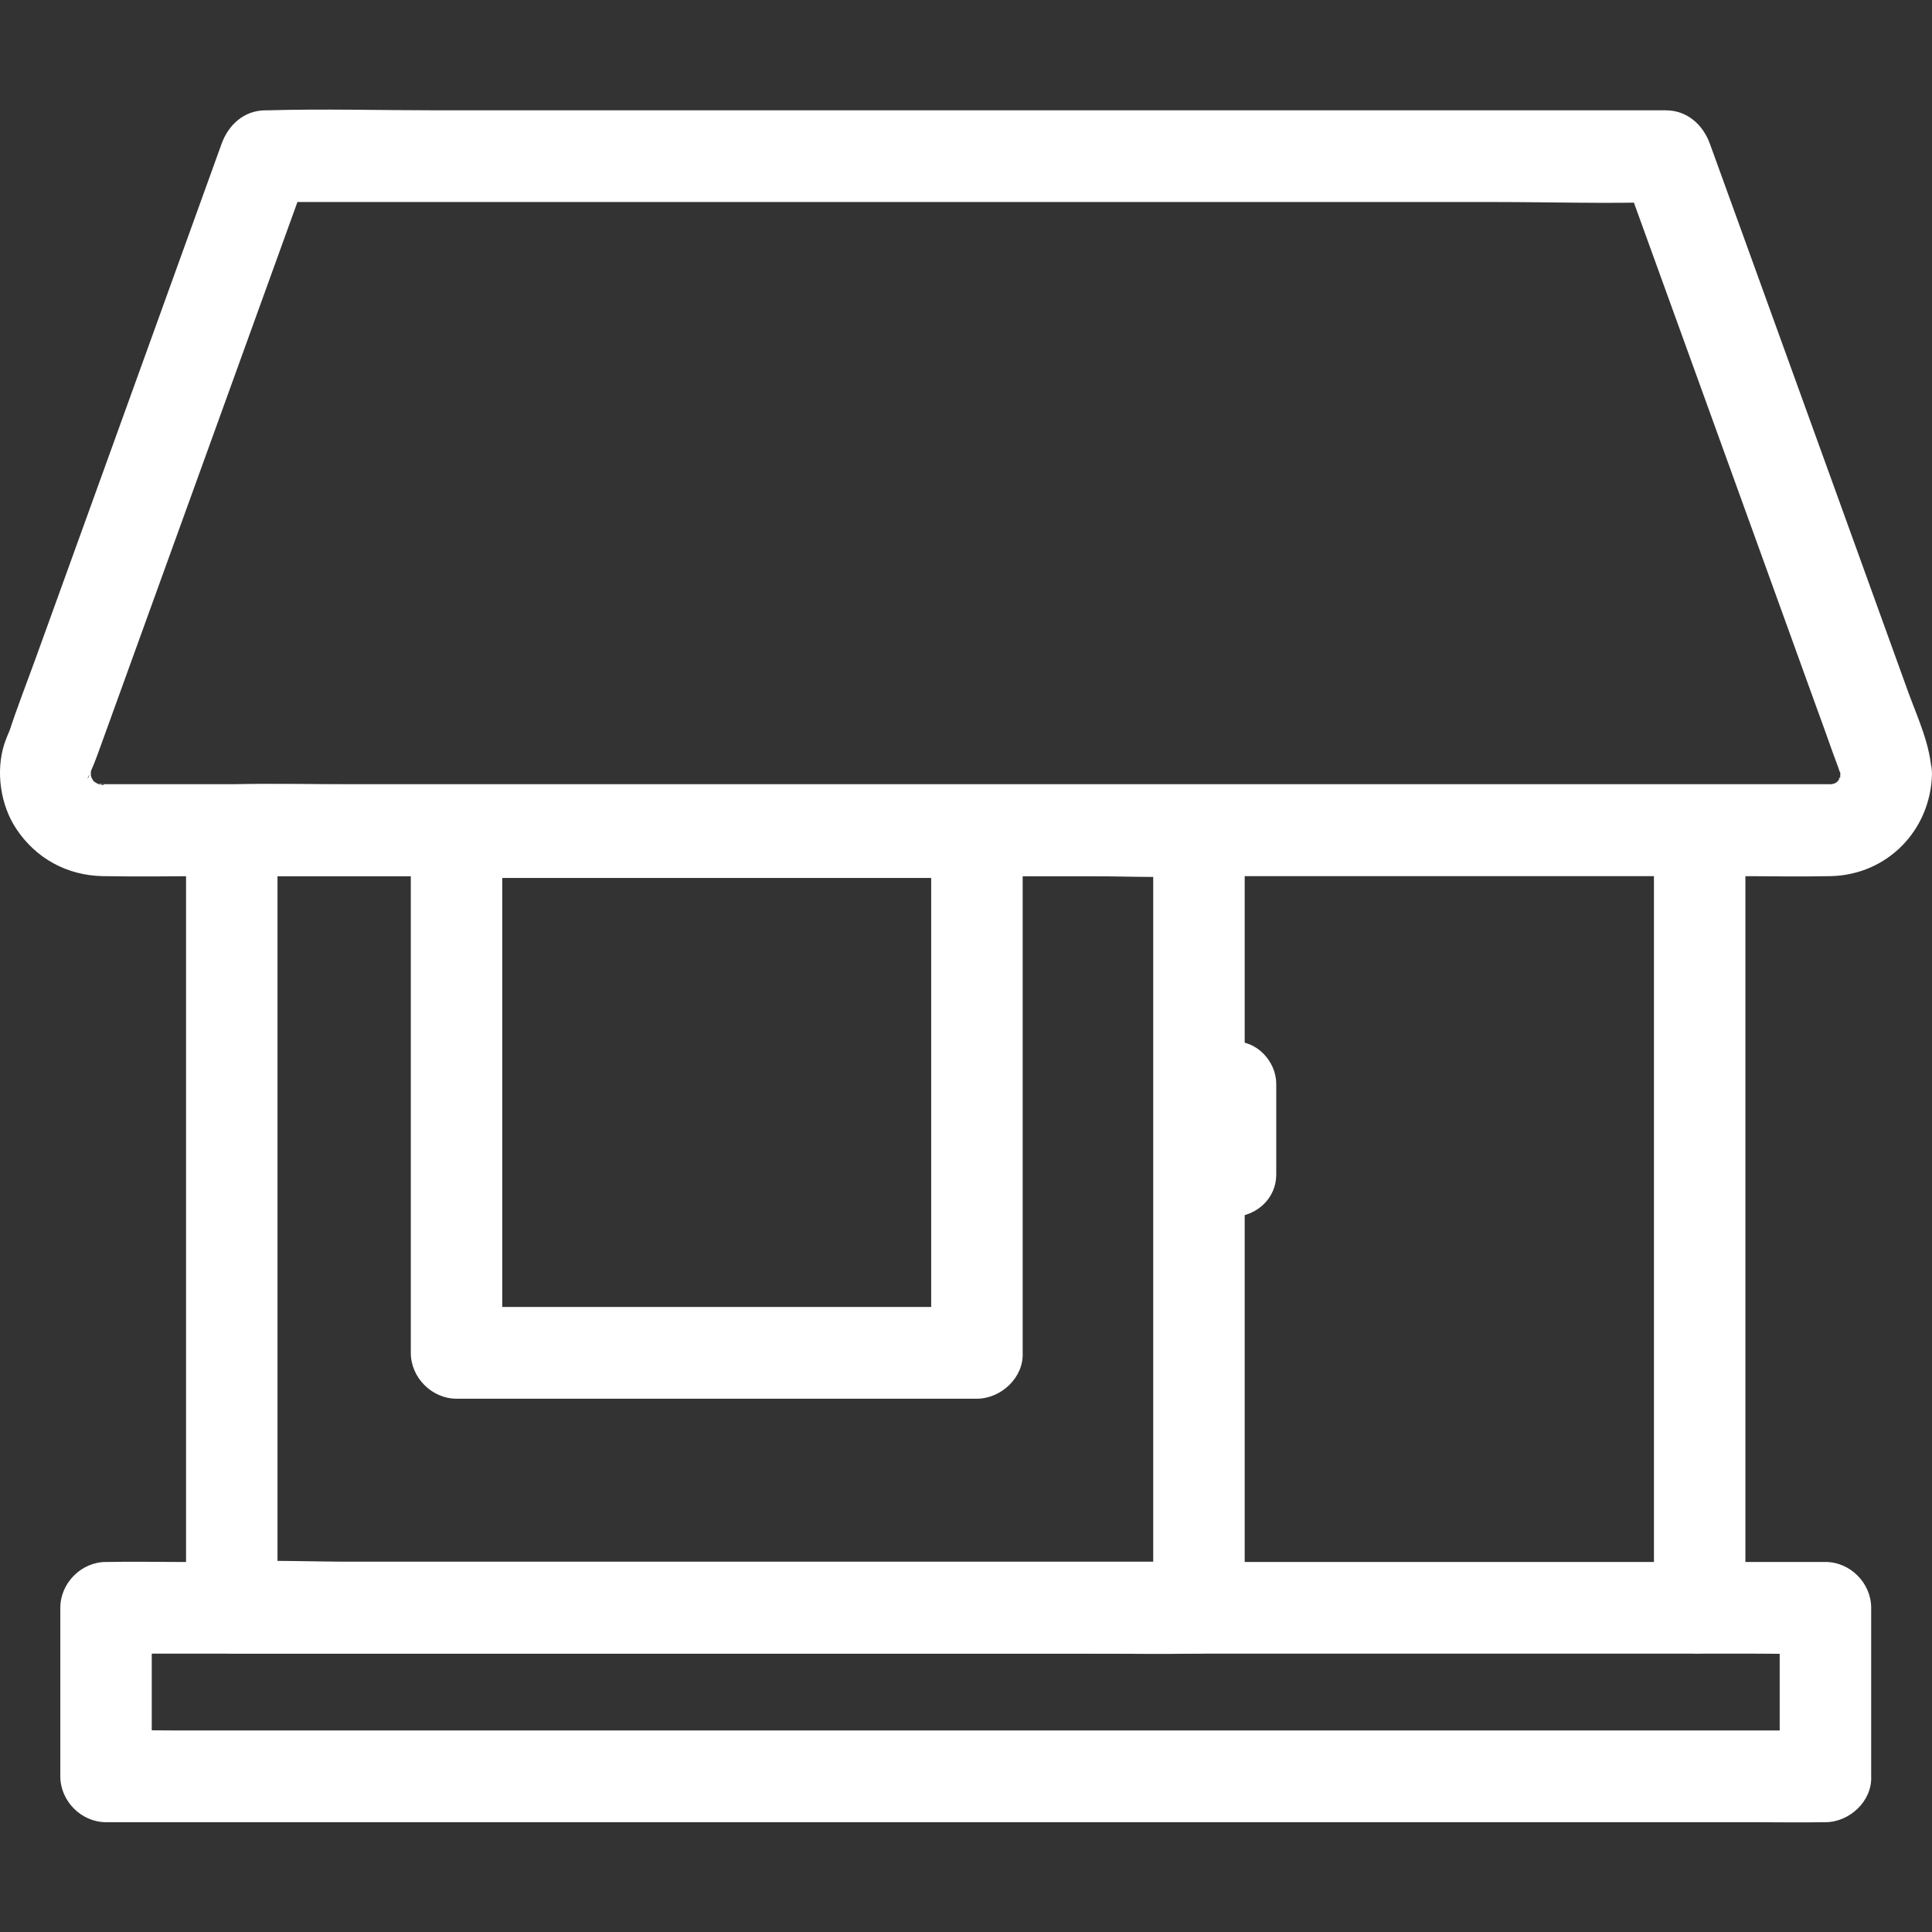 <svg width="60" height="60" viewBox="0 0 60 60" fill="none" xmlns="http://www.w3.org/2000/svg">
<rect x="0" y="0" width="60" height="60" fill="#333333" stroke="none"/>
<path d="M7.198 27.209C8.192 27.209 9.194 27.209 10.188 27.209C12.581 27.209 14.974 27.209 17.367 27.209C20.264 27.209 23.154 27.209 26.051 27.209C28.55 27.209 31.05 27.209 33.549 27.209C34.756 27.209 35.978 27.266 37.185 27.209C37.199 27.209 37.22 27.209 37.234 27.209C36.759 26.732 36.29 26.262 35.814 25.785C35.814 28.512 35.814 31.24 35.814 33.967C35.814 38.289 35.814 42.611 35.814 46.934C35.814 47.931 35.814 48.928 35.814 49.925C36.29 49.447 36.759 48.977 37.234 48.5C36.24 48.5 35.239 48.5 34.245 48.5C31.852 48.5 29.459 48.5 27.066 48.5C24.169 48.5 21.279 48.5 18.382 48.5C15.883 48.5 13.383 48.5 10.884 48.5C9.677 48.5 8.455 48.443 7.248 48.5C7.234 48.5 7.213 48.5 7.198 48.5C7.674 48.977 8.143 49.447 8.618 49.925C8.618 47.197 8.618 44.47 8.618 41.743C8.618 37.42 8.618 33.098 8.618 28.776C8.618 27.779 8.618 26.782 8.618 25.785C8.618 25.038 7.965 24.325 7.198 24.361C6.431 24.397 5.778 24.988 5.778 25.785C5.778 28.512 5.778 31.24 5.778 33.967C5.778 38.289 5.778 42.611 5.778 46.934C5.778 47.931 5.778 48.928 5.778 49.925C5.778 50.694 6.431 51.349 7.198 51.349C8.192 51.349 9.194 51.349 10.188 51.349C12.581 51.349 14.974 51.349 17.367 51.349C20.264 51.349 23.154 51.349 26.051 51.349C28.55 51.349 31.05 51.349 33.549 51.349C34.756 51.349 35.978 51.384 37.185 51.349C37.199 51.349 37.22 51.349 37.234 51.349C38.001 51.349 38.655 50.694 38.655 49.925C38.655 47.197 38.655 44.47 38.655 41.743C38.655 37.42 38.655 33.098 38.655 28.776C38.655 27.779 38.655 26.782 38.655 25.785C38.655 25.016 38.001 24.361 37.234 24.361C36.24 24.361 35.239 24.361 34.245 24.361C31.852 24.361 29.459 24.361 27.066 24.361C24.169 24.361 21.279 24.361 18.382 24.361C15.883 24.361 13.383 24.361 10.884 24.361C9.677 24.361 8.455 24.325 7.248 24.361C7.234 24.361 7.213 24.361 7.198 24.361C6.453 24.361 5.743 25.016 5.778 25.785C5.814 26.561 6.403 27.209 7.198 27.209Z" fill="white"/>
<path d="M51.365 25.785C51.365 28.512 51.365 31.24 51.365 33.967C51.365 38.289 51.365 42.612 51.365 46.934C51.365 47.931 51.365 48.928 51.365 49.925C51.365 50.672 52.018 51.384 52.785 51.349C53.552 51.313 54.205 50.722 54.205 49.925C54.205 47.197 54.205 44.47 54.205 41.743C54.205 37.421 54.205 33.098 54.205 28.776C54.205 27.779 54.205 26.782 54.205 25.785C54.205 25.038 53.552 24.326 52.785 24.361C52.018 24.397 51.365 24.988 51.365 25.785Z" fill="white"/>
<path d="M30.34 40.589C28.515 40.589 26.697 40.589 24.872 40.589C21.968 40.589 19.071 40.589 16.166 40.589C15.506 40.589 14.839 40.589 14.178 40.589C14.654 41.066 15.123 41.536 15.598 42.014C15.598 40.191 15.598 38.375 15.598 36.552C15.598 33.647 15.598 30.748 15.598 27.843C15.598 27.174 15.598 26.505 15.598 25.842C15.123 26.319 14.654 26.789 14.178 27.266C16.003 27.266 17.821 27.266 19.646 27.266C22.55 27.266 25.447 27.266 28.351 27.266C29.012 27.266 29.679 27.266 30.34 27.266C29.864 26.789 29.395 26.319 28.919 25.842C28.919 27.665 28.919 29.481 28.919 31.304C28.919 34.209 28.919 37.107 28.919 40.013C28.919 40.682 28.919 41.351 28.919 42.014C28.919 42.761 29.573 43.473 30.34 43.438C31.107 43.402 31.76 42.811 31.76 42.014C31.76 40.191 31.76 38.375 31.76 36.552C31.76 33.647 31.76 30.748 31.76 27.843C31.76 27.174 31.76 26.505 31.76 25.842C31.76 25.073 31.107 24.418 30.34 24.418C28.515 24.418 26.697 24.418 24.872 24.418C21.968 24.418 19.071 24.418 16.166 24.418C15.506 24.418 14.839 24.418 14.178 24.418C13.411 24.418 12.758 25.073 12.758 25.842C12.758 27.665 12.758 29.481 12.758 31.304C12.758 34.209 12.758 37.107 12.758 40.013C12.758 40.682 12.758 41.351 12.758 42.014C12.758 42.782 13.411 43.438 14.178 43.438C16.003 43.438 17.821 43.438 19.646 43.438C22.55 43.438 25.447 43.438 28.351 43.438C29.012 43.438 29.679 43.438 30.34 43.438C31.085 43.438 31.795 42.782 31.76 42.014C31.724 41.237 31.135 40.589 30.34 40.589Z" fill="white"/>
<path d="M57.152 24.055C57.145 24.383 57.259 23.749 57.159 24.055C57.152 24.076 57.117 24.24 57.109 24.233C57.053 24.219 57.266 23.955 57.145 24.148C56.96 24.425 57.166 24.169 57.159 24.162C57.159 24.169 57.024 24.304 57.031 24.297C56.854 24.503 57.088 24.219 57.109 24.247C57.117 24.254 56.875 24.39 56.875 24.383C56.875 24.383 57.209 24.254 56.861 24.361C56.591 24.447 57.159 24.368 56.854 24.354C56.847 24.354 56.833 24.354 56.825 24.354C56.712 24.354 56.598 24.354 56.485 24.354C55.917 24.354 55.356 24.354 54.788 24.354C52.558 24.354 50.328 24.354 48.099 24.354C44.875 24.354 41.644 24.354 38.42 24.354C34.763 24.354 31.099 24.354 27.443 24.354C23.913 24.354 20.384 24.354 16.855 24.354C14.008 24.354 11.168 24.354 8.32 24.354C6.744 24.354 5.175 24.354 3.598 24.354C3.463 24.354 3.336 24.354 3.201 24.354C3.179 24.354 3.158 24.354 3.137 24.354C2.853 24.368 3.236 24.304 3.222 24.383C3.222 24.39 3.023 24.34 3.037 24.34C2.76 24.29 3.137 24.354 3.115 24.383C3.115 24.383 2.874 24.254 2.874 24.24C2.888 24.212 3.13 24.496 2.945 24.29C2.952 24.297 2.817 24.162 2.817 24.155C2.945 24.326 2.959 24.347 2.881 24.219C2.86 24.176 2.831 24.14 2.817 24.098C2.711 23.977 2.902 24.411 2.838 24.133C2.838 24.148 2.789 23.948 2.796 23.948C2.817 23.941 2.817 24.297 2.824 23.984C2.824 23.891 2.853 23.642 2.81 23.984C2.853 23.635 2.76 24.212 2.725 24.169C2.718 24.162 2.775 24.041 2.789 24.026C2.846 23.884 2.917 23.742 2.966 23.599C2.988 23.549 3.002 23.5 3.023 23.45C3.137 23.136 3.25 22.823 3.364 22.51C4.429 19.569 5.494 16.621 6.559 13.68C7.525 11.01 8.491 8.339 9.456 5.669C9.506 5.52 9.563 5.377 9.613 5.228C9.158 5.577 8.697 5.925 8.242 6.274C9.691 6.274 11.146 6.274 12.595 6.274C16.053 6.274 19.511 6.274 22.969 6.274C27.151 6.274 31.327 6.274 35.509 6.274C39.138 6.274 42.773 6.274 46.402 6.274C48.148 6.274 49.909 6.331 51.656 6.274C51.677 6.274 51.706 6.274 51.727 6.274C51.273 5.925 50.811 5.577 50.357 5.228C51.131 7.357 51.898 9.493 52.672 11.622C53.893 14.99 55.107 18.358 56.328 21.733C56.527 22.282 56.726 22.823 56.918 23.371C56.975 23.521 57.024 23.663 57.081 23.813C57.095 23.848 57.109 23.884 57.117 23.92C57.117 23.927 57.124 23.934 57.124 23.941C57.266 24.268 57.138 23.699 57.152 24.055C57.181 24.796 57.784 25.515 58.572 25.479C59.318 25.444 60.021 24.852 59.992 24.055C59.964 23.158 59.566 22.325 59.261 21.491C58.728 20.01 58.189 18.529 57.656 17.048C56.421 13.637 55.192 10.233 53.957 6.823C53.673 6.039 53.389 5.256 53.105 4.473C52.892 3.875 52.395 3.426 51.734 3.426C50.286 3.426 48.83 3.426 47.382 3.426C43.923 3.426 40.465 3.426 37.007 3.426C32.825 3.426 28.65 3.426 24.467 3.426C20.839 3.426 17.203 3.426 13.575 3.426C11.828 3.426 10.067 3.376 8.32 3.426C8.299 3.426 8.271 3.426 8.249 3.426C7.582 3.426 7.092 3.875 6.879 4.473C6.147 6.502 5.409 8.539 4.678 10.568C3.492 13.858 2.299 17.148 1.113 20.43C0.829 21.214 0.524 21.99 0.268 22.78C0.261 22.794 0.247 22.816 0.247 22.837C0.24 22.873 0.389 22.51 0.382 22.517C0.296 22.666 0.176 22.98 0.133 23.108C-0.137 23.955 0.012 24.995 0.502 25.735C1.113 26.661 2.086 27.188 3.186 27.209C4.344 27.231 5.501 27.209 6.659 27.209C9.265 27.209 11.878 27.209 14.484 27.209C17.949 27.209 21.421 27.209 24.886 27.209C28.621 27.209 32.363 27.209 36.098 27.209C39.514 27.209 42.929 27.209 46.345 27.209C48.851 27.209 51.351 27.209 53.857 27.209C54.859 27.209 55.86 27.231 56.861 27.209C58.608 27.167 59.95 25.792 59.999 24.055C60.021 23.307 59.332 22.595 58.579 22.631C57.784 22.666 57.173 23.257 57.152 24.055Z" fill="white"/>
<path d="M56.691 53.741C56.215 53.741 55.739 53.741 55.263 53.741C53.971 53.741 52.679 53.741 51.386 53.741C49.462 53.741 47.545 53.741 45.62 53.741C43.284 53.741 40.948 53.741 38.619 53.741C36.063 53.741 33.507 53.741 30.95 53.741C28.366 53.741 25.788 53.741 23.203 53.741C20.789 53.741 18.368 53.741 15.954 53.741C13.923 53.741 11.885 53.741 9.854 53.741C8.391 53.741 6.929 53.741 5.466 53.741C4.77 53.741 4.074 53.72 3.385 53.741C3.357 53.741 3.328 53.741 3.293 53.741C3.769 54.218 4.237 54.688 4.713 55.166C4.713 53.421 4.713 51.676 4.713 49.932C4.237 50.409 3.769 50.879 3.293 51.356C3.769 51.356 4.244 51.356 4.72 51.356C6.013 51.356 7.305 51.356 8.597 51.356C10.521 51.356 12.439 51.356 14.363 51.356C16.699 51.356 19.035 51.356 21.364 51.356C23.921 51.356 26.477 51.356 29.033 51.356C31.618 51.356 34.195 51.356 36.78 51.356C39.194 51.356 41.616 51.356 44.03 51.356C46.061 51.356 48.099 51.356 50.13 51.356C51.592 51.356 53.055 51.356 54.518 51.356C55.214 51.356 55.91 51.377 56.598 51.356C56.627 51.356 56.655 51.356 56.691 51.356C56.215 50.879 55.746 50.409 55.27 49.932C55.27 51.676 55.27 53.421 55.27 55.166C55.27 55.913 55.924 56.625 56.691 56.59C57.458 56.554 58.111 55.963 58.111 55.166C58.111 53.421 58.111 51.676 58.111 49.932C58.111 49.163 57.458 48.508 56.691 48.508C56.215 48.508 55.739 48.508 55.263 48.508C53.971 48.508 52.679 48.508 51.386 48.508C49.462 48.508 47.545 48.508 45.62 48.508C43.284 48.508 40.948 48.508 38.619 48.508C36.063 48.508 33.507 48.508 30.95 48.508C28.366 48.508 25.788 48.508 23.203 48.508C20.789 48.508 18.368 48.508 15.954 48.508C13.923 48.508 11.885 48.508 9.854 48.508C8.391 48.508 6.929 48.508 5.466 48.508C4.77 48.508 4.081 48.493 3.385 48.508C3.357 48.508 3.328 48.508 3.293 48.508C2.526 48.508 1.873 49.163 1.873 49.932C1.873 51.676 1.873 53.421 1.873 55.166C1.873 55.935 2.526 56.59 3.293 56.59C3.769 56.59 4.244 56.59 4.72 56.59C6.013 56.59 7.305 56.59 8.597 56.59C10.521 56.59 12.439 56.59 14.363 56.59C16.699 56.59 19.035 56.59 21.364 56.59C23.921 56.59 26.477 56.59 29.033 56.59C31.618 56.59 34.195 56.59 36.78 56.59C39.194 56.59 41.616 56.59 44.03 56.59C46.061 56.59 48.099 56.59 50.13 56.59C51.592 56.59 53.055 56.59 54.518 56.59C55.214 56.59 55.902 56.604 56.598 56.59C56.627 56.59 56.655 56.59 56.691 56.59C57.436 56.59 58.146 55.935 58.111 55.166C58.075 54.397 57.486 53.741 56.691 53.741Z" fill="white"/>
<path d="M37.023 33.658C37.023 34.601 37.023 35.537 37.023 36.48C37.023 37.167 37.623 37.822 38.329 37.79C39.034 37.757 39.635 37.213 39.635 36.48C39.635 35.537 39.635 34.601 39.635 33.658C39.635 32.97 39.034 32.315 38.329 32.348C37.617 32.381 37.023 32.924 37.023 33.658Z" fill="white"/>
</svg>
